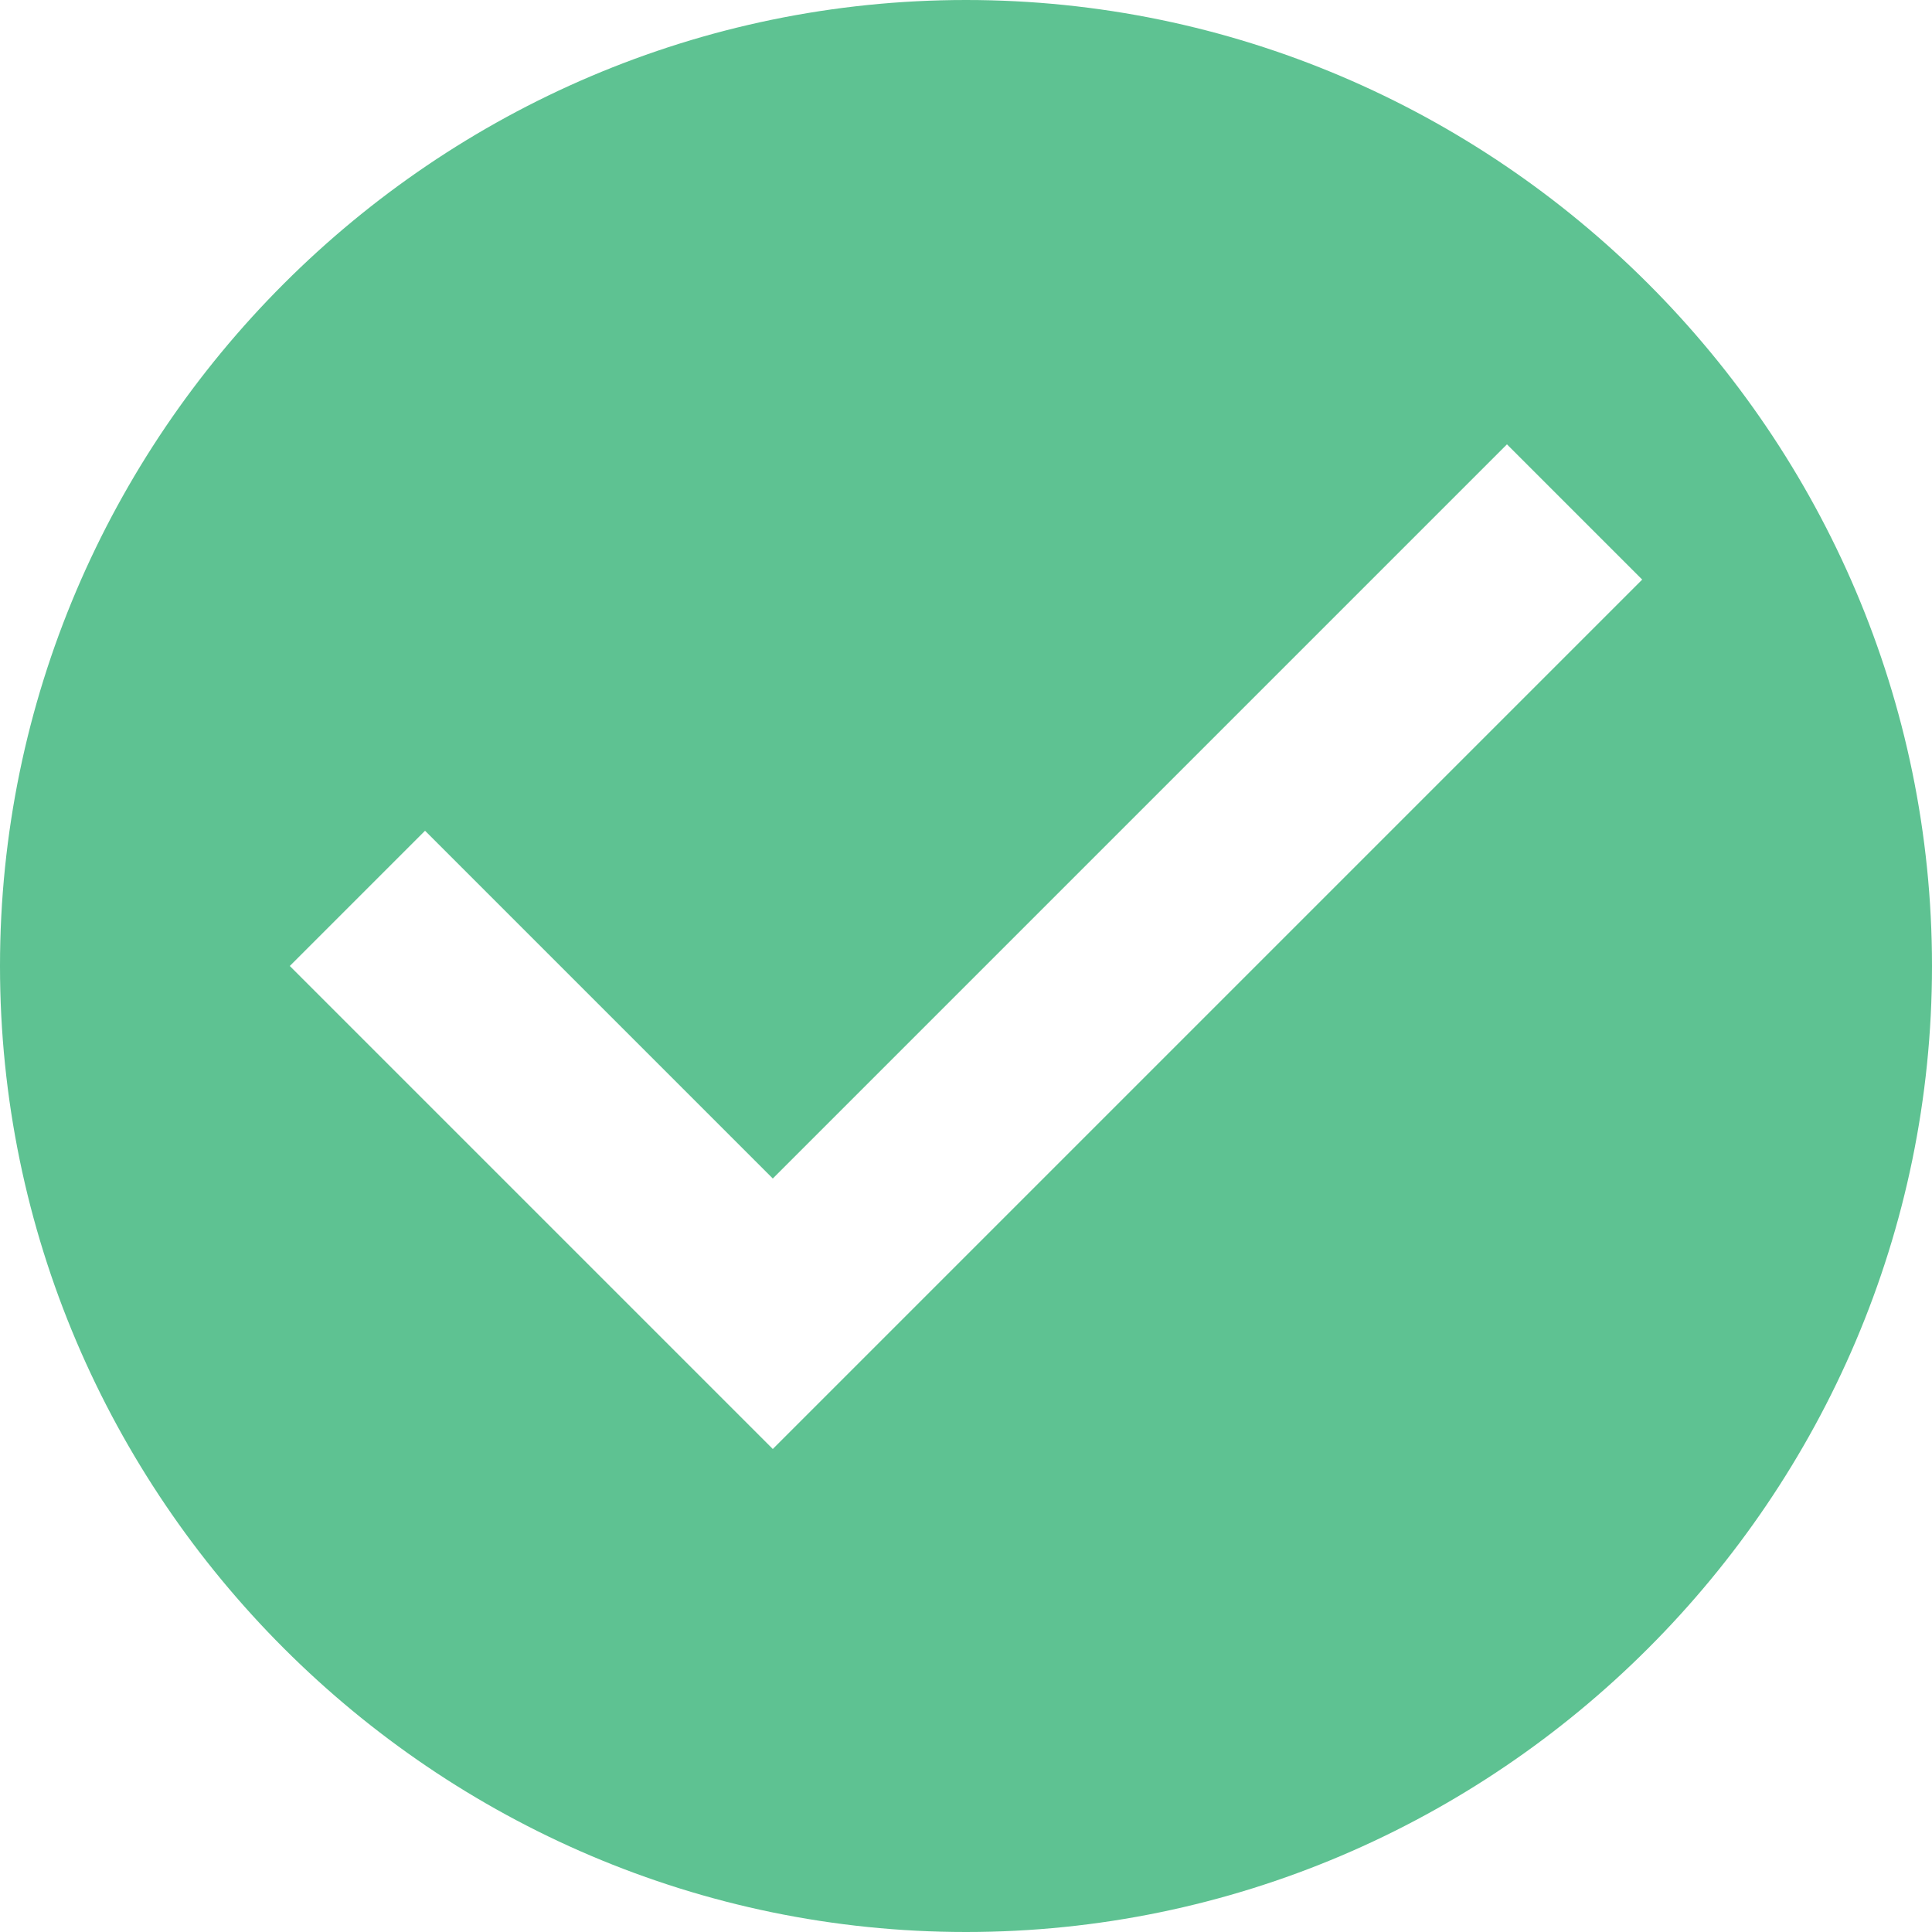 <svg width="96" height="96" viewBox="0 0 96 96" fill="none" xmlns="http://www.w3.org/2000/svg">
<path fill-rule="evenodd" clip-rule="evenodd" d="M48 0C21.6 0 0 21.6 0 48C0 74.4 21.6 96 48 96C74.4 96 96 74.4 96 48C96 21.6 74.4 0 48 0ZM38.4 72L14.4 48L21.12 41.28L38.4 58.56L74.88 22.08L81.6 28.8L38.4 72Z" fill="#5EC292"/>
</svg>
